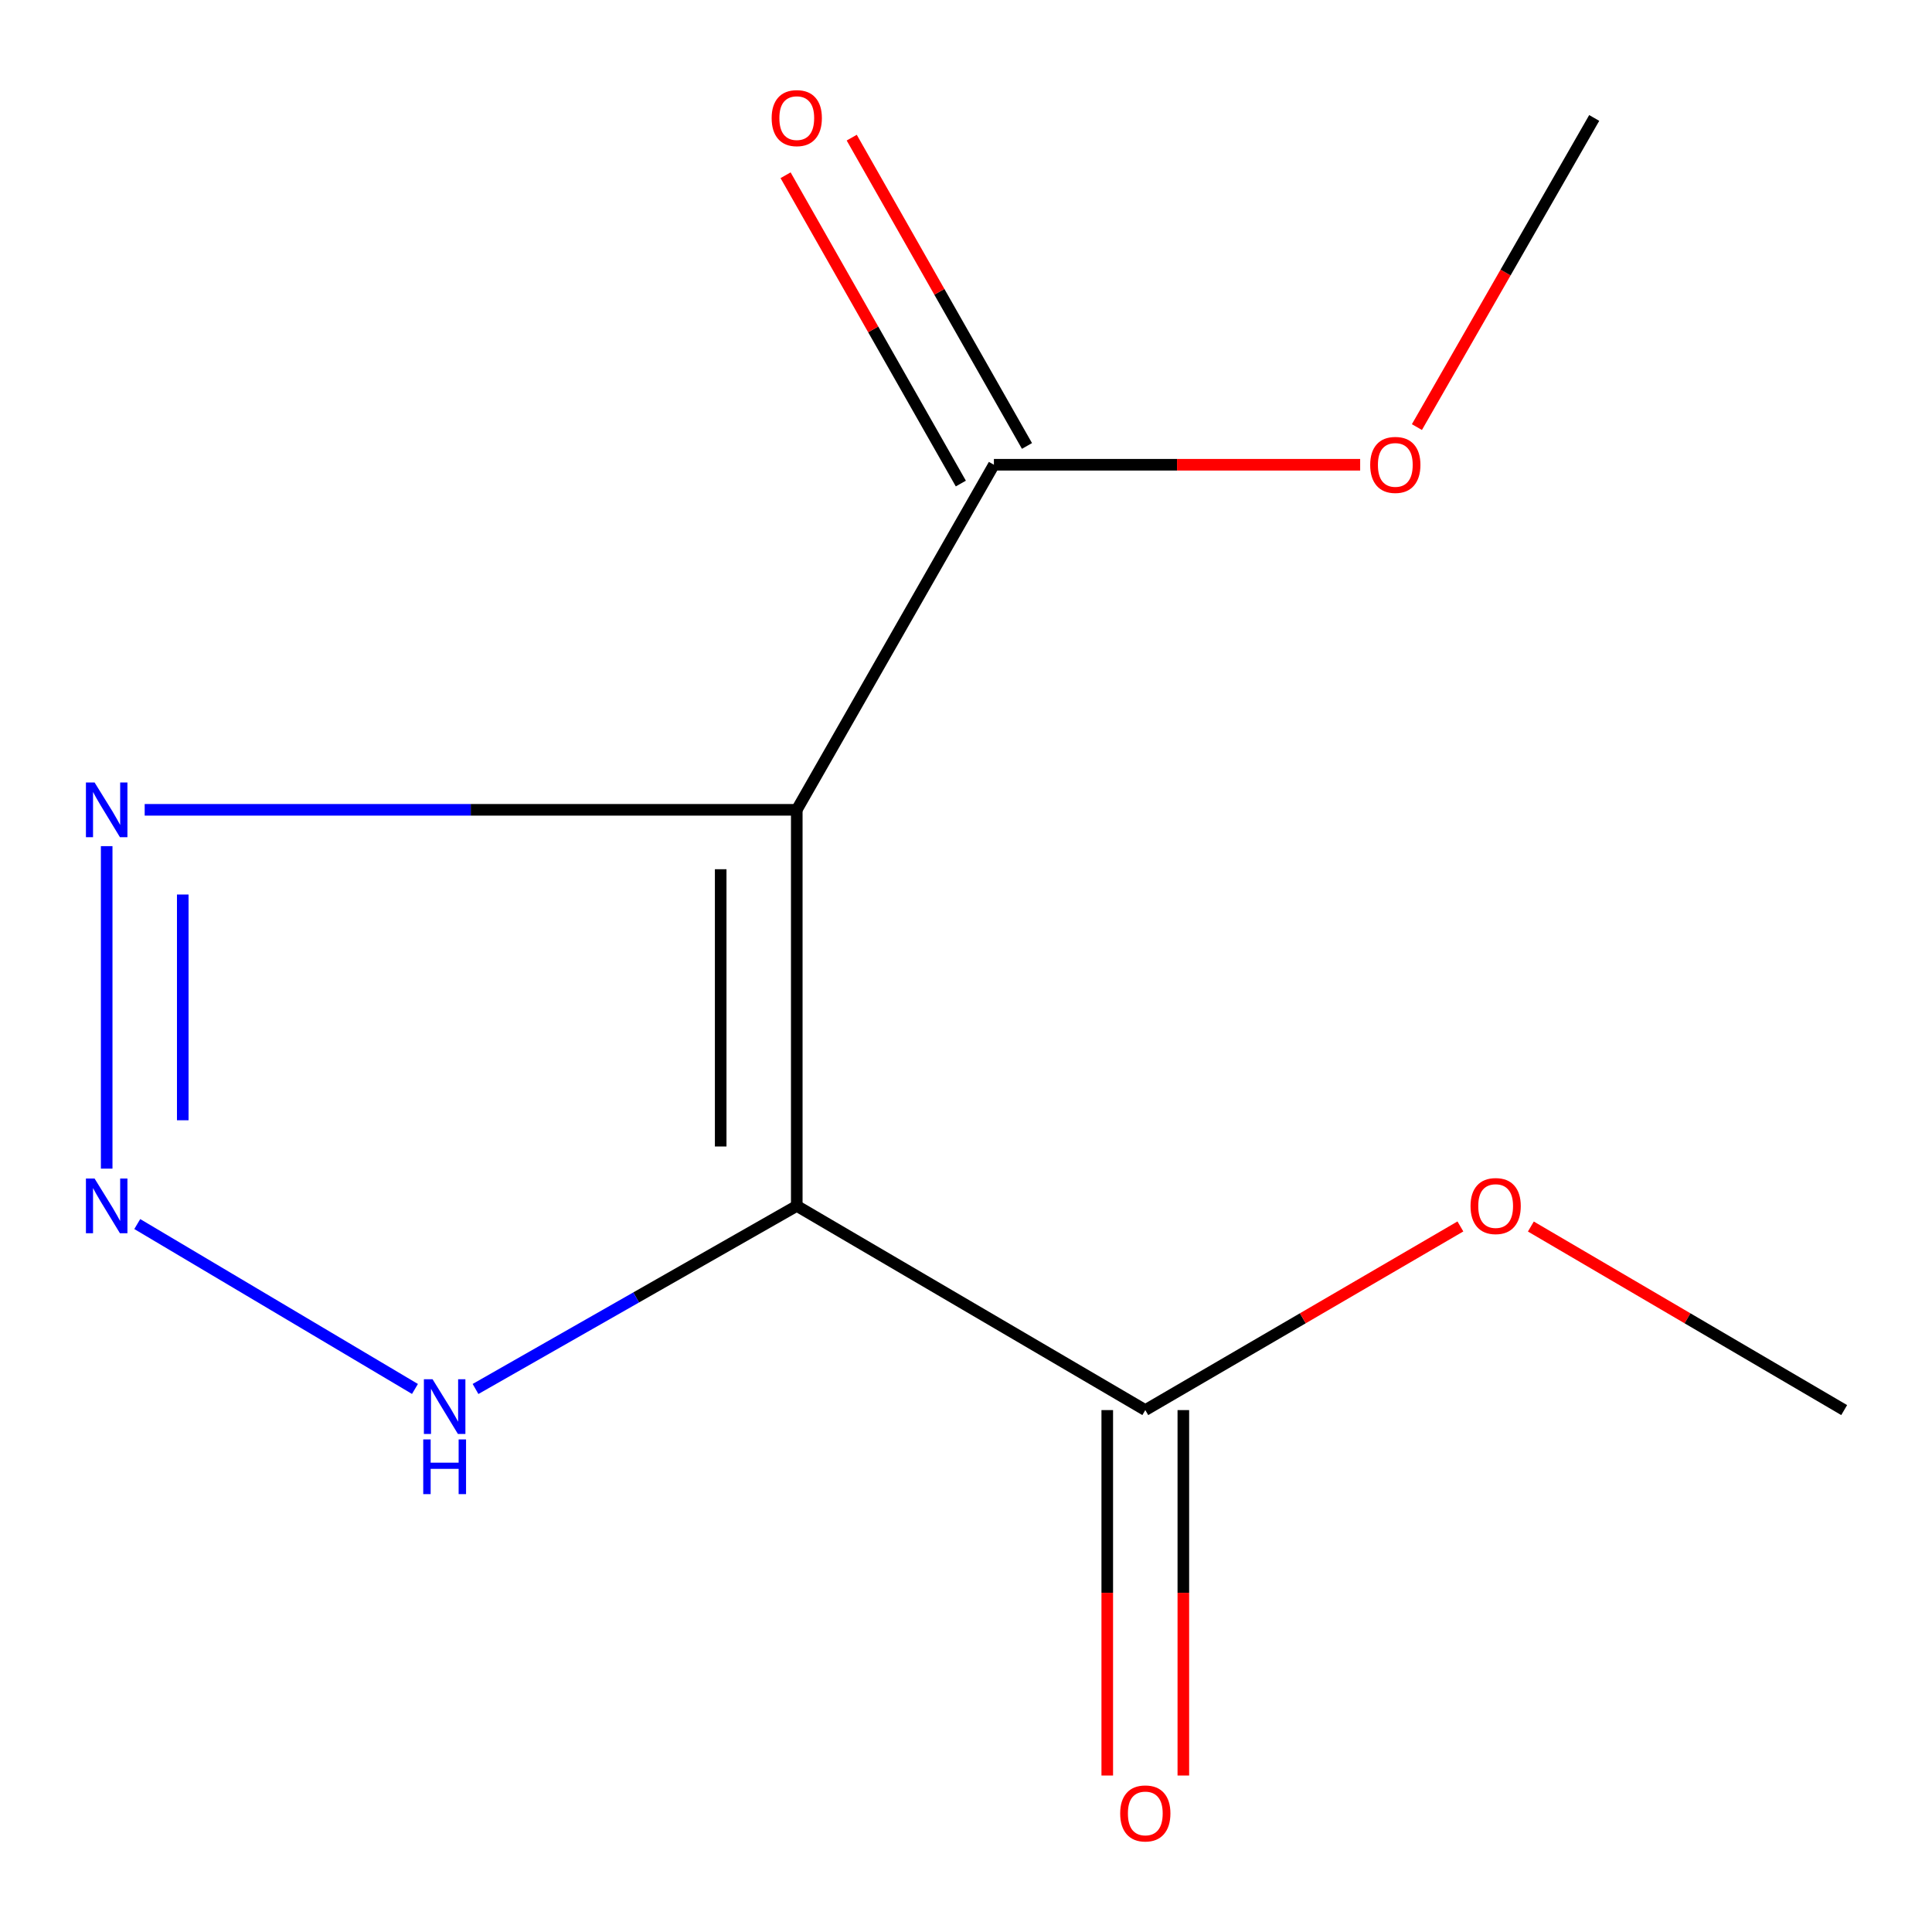 <?xml version='1.0' encoding='iso-8859-1'?>
<svg version='1.1' baseProfile='full'
              xmlns='http://www.w3.org/2000/svg'
                      xmlns:rdkit='http://www.rdkit.org/xml'
                      xmlns:xlink='http://www.w3.org/1999/xlink'
                  xml:space='preserve'
width='1000px' height='1000px' viewBox='0 0 1000 1000'>
<!-- END OF HEADER -->
<rect style='opacity:1.0;fill:#FFFFFF;stroke:none' width='1000' height='1000' x='0' y='0'> </rect>
<path class='bond-0' d='M 412.406,419.161 L 412.406,624.172' style='fill:none;fill-rule:evenodd;stroke:#000000;stroke-width:6px;stroke-linecap:butt;stroke-linejoin:miter;stroke-opacity:1' />
<path class='bond-0' d='M 373.027,449.912 L 373.027,593.42' style='fill:none;fill-rule:evenodd;stroke:#000000;stroke-width:6px;stroke-linecap:butt;stroke-linejoin:miter;stroke-opacity:1' />
<path class='bond-2' d='M 412.406,419.161 L 243.647,419.161' style='fill:none;fill-rule:evenodd;stroke:#000000;stroke-width:6px;stroke-linecap:butt;stroke-linejoin:miter;stroke-opacity:1' />
<path class='bond-2' d='M 243.647,419.161 L 74.887,419.161' style='fill:none;fill-rule:evenodd;stroke:#0000FF;stroke-width:6px;stroke-linecap:butt;stroke-linejoin:miter;stroke-opacity:1' />
<path class='bond-4' d='M 412.406,419.161 L 514.442,240.555' style='fill:none;fill-rule:evenodd;stroke:#000000;stroke-width:6px;stroke-linecap:butt;stroke-linejoin:miter;stroke-opacity:1' />
<path class='bond-3' d='M 412.406,624.172 L 329.269,671.554' style='fill:none;fill-rule:evenodd;stroke:#000000;stroke-width:6px;stroke-linecap:butt;stroke-linejoin:miter;stroke-opacity:1' />
<path class='bond-3' d='M 329.269,671.554 L 246.132,718.935' style='fill:none;fill-rule:evenodd;stroke:#0000FF;stroke-width:6px;stroke-linecap:butt;stroke-linejoin:miter;stroke-opacity:1' />
<path class='bond-5' d='M 412.406,624.172 L 592.806,729.861' style='fill:none;fill-rule:evenodd;stroke:#000000;stroke-width:6px;stroke-linecap:butt;stroke-linejoin:miter;stroke-opacity:1' />
<path class='bond-1' d='M 55.217,604.887 L 55.217,437.964' style='fill:none;fill-rule:evenodd;stroke:#0000FF;stroke-width:6px;stroke-linecap:butt;stroke-linejoin:miter;stroke-opacity:1' />
<path class='bond-1' d='M 94.596,579.848 L 94.596,463.002' style='fill:none;fill-rule:evenodd;stroke:#0000FF;stroke-width:6px;stroke-linecap:butt;stroke-linejoin:miter;stroke-opacity:1' />
<path class='bond-12' d='M 71.043,633.569 L 214.781,718.921' style='fill:none;fill-rule:evenodd;stroke:#0000FF;stroke-width:6px;stroke-linecap:butt;stroke-linejoin:miter;stroke-opacity:1' />
<path class='bond-7' d='M 531.559,230.825 L 486.203,151.035' style='fill:none;fill-rule:evenodd;stroke:#000000;stroke-width:6px;stroke-linecap:butt;stroke-linejoin:miter;stroke-opacity:1' />
<path class='bond-7' d='M 486.203,151.035 L 440.848,71.244' style='fill:none;fill-rule:evenodd;stroke:#FF0000;stroke-width:6px;stroke-linecap:butt;stroke-linejoin:miter;stroke-opacity:1' />
<path class='bond-7' d='M 497.324,250.285 L 451.969,170.495' style='fill:none;fill-rule:evenodd;stroke:#000000;stroke-width:6px;stroke-linecap:butt;stroke-linejoin:miter;stroke-opacity:1' />
<path class='bond-7' d='M 451.969,170.495 L 406.613,90.704' style='fill:none;fill-rule:evenodd;stroke:#FF0000;stroke-width:6px;stroke-linecap:butt;stroke-linejoin:miter;stroke-opacity:1' />
<path class='bond-8' d='M 514.442,240.555 L 609.228,240.555' style='fill:none;fill-rule:evenodd;stroke:#000000;stroke-width:6px;stroke-linecap:butt;stroke-linejoin:miter;stroke-opacity:1' />
<path class='bond-8' d='M 609.228,240.555 L 704.015,240.555' style='fill:none;fill-rule:evenodd;stroke:#FF0000;stroke-width:6px;stroke-linecap:butt;stroke-linejoin:miter;stroke-opacity:1' />
<path class='bond-6' d='M 573.116,729.861 L 573.116,824.436' style='fill:none;fill-rule:evenodd;stroke:#000000;stroke-width:6px;stroke-linecap:butt;stroke-linejoin:miter;stroke-opacity:1' />
<path class='bond-6' d='M 573.116,824.436 L 573.116,919.01' style='fill:none;fill-rule:evenodd;stroke:#FF0000;stroke-width:6px;stroke-linecap:butt;stroke-linejoin:miter;stroke-opacity:1' />
<path class='bond-6' d='M 612.495,729.861 L 612.495,824.436' style='fill:none;fill-rule:evenodd;stroke:#000000;stroke-width:6px;stroke-linecap:butt;stroke-linejoin:miter;stroke-opacity:1' />
<path class='bond-6' d='M 612.495,824.436 L 612.495,919.01' style='fill:none;fill-rule:evenodd;stroke:#FF0000;stroke-width:6px;stroke-linecap:butt;stroke-linejoin:miter;stroke-opacity:1' />
<path class='bond-9' d='M 592.806,729.861 L 674.352,682.334' style='fill:none;fill-rule:evenodd;stroke:#000000;stroke-width:6px;stroke-linecap:butt;stroke-linejoin:miter;stroke-opacity:1' />
<path class='bond-9' d='M 674.352,682.334 L 755.899,634.807' style='fill:none;fill-rule:evenodd;stroke:#FF0000;stroke-width:6px;stroke-linecap:butt;stroke-linejoin:miter;stroke-opacity:1' />
<path class='bond-10' d='M 733.39,221.062 L 779.277,141.057' style='fill:none;fill-rule:evenodd;stroke:#FF0000;stroke-width:6px;stroke-linecap:butt;stroke-linejoin:miter;stroke-opacity:1' />
<path class='bond-10' d='M 779.277,141.057 L 825.164,61.053' style='fill:none;fill-rule:evenodd;stroke:#000000;stroke-width:6px;stroke-linecap:butt;stroke-linejoin:miter;stroke-opacity:1' />
<path class='bond-11' d='M 792.373,634.85 L 873.459,682.356' style='fill:none;fill-rule:evenodd;stroke:#FF0000;stroke-width:6px;stroke-linecap:butt;stroke-linejoin:miter;stroke-opacity:1' />
<path class='bond-11' d='M 873.459,682.356 L 954.545,729.861' style='fill:none;fill-rule:evenodd;stroke:#000000;stroke-width:6px;stroke-linecap:butt;stroke-linejoin:miter;stroke-opacity:1' />
<path  class='atom-2' d='M 48.957 610.012
L 58.237 625.012
Q 59.157 626.492, 60.637 629.172
Q 62.117 631.852, 62.197 632.012
L 62.197 610.012
L 65.957 610.012
L 65.957 638.332
L 62.077 638.332
L 52.117 621.932
Q 50.957 620.012, 49.717 617.812
Q 48.517 615.612, 48.157 614.932
L 48.157 638.332
L 44.477 638.332
L 44.477 610.012
L 48.957 610.012
' fill='#0000FF'/>
<path  class='atom-3' d='M 48.957 405.001
L 58.237 420.001
Q 59.157 421.481, 60.637 424.161
Q 62.117 426.841, 62.197 427.001
L 62.197 405.001
L 65.957 405.001
L 65.957 433.321
L 62.077 433.321
L 52.117 416.921
Q 50.957 415.001, 49.717 412.801
Q 48.517 410.601, 48.157 409.921
L 48.157 433.321
L 44.477 433.321
L 44.477 405.001
L 48.957 405.001
' fill='#0000FF'/>
<path  class='atom-4' d='M 223.887 713.885
L 233.167 728.885
Q 234.087 730.365, 235.567 733.045
Q 237.047 735.725, 237.127 735.885
L 237.127 713.885
L 240.887 713.885
L 240.887 742.205
L 237.007 742.205
L 227.047 725.805
Q 225.887 723.885, 224.647 721.685
Q 223.447 719.485, 223.087 718.805
L 223.087 742.205
L 219.407 742.205
L 219.407 713.885
L 223.887 713.885
' fill='#0000FF'/>
<path  class='atom-4' d='M 219.067 745.037
L 222.907 745.037
L 222.907 757.077
L 237.387 757.077
L 237.387 745.037
L 241.227 745.037
L 241.227 773.357
L 237.387 773.357
L 237.387 760.277
L 222.907 760.277
L 222.907 773.357
L 219.067 773.357
L 219.067 745.037
' fill='#0000FF'/>
<path  class='atom-7' d='M 579.806 938.627
Q 579.806 931.827, 583.166 928.027
Q 586.526 924.227, 592.806 924.227
Q 599.086 924.227, 602.446 928.027
Q 605.806 931.827, 605.806 938.627
Q 605.806 945.507, 602.406 949.427
Q 599.006 953.307, 592.806 953.307
Q 586.566 953.307, 583.166 949.427
Q 579.806 945.547, 579.806 938.627
M 592.806 950.107
Q 597.126 950.107, 599.446 947.227
Q 601.806 944.307, 601.806 938.627
Q 601.806 933.067, 599.446 930.267
Q 597.126 927.427, 592.806 927.427
Q 588.486 927.427, 586.126 930.227
Q 583.806 933.027, 583.806 938.627
Q 583.806 944.347, 586.126 947.227
Q 588.486 950.107, 592.806 950.107
' fill='#FF0000'/>
<path  class='atom-8' d='M 399.406 61.133
Q 399.406 54.333, 402.766 50.533
Q 406.126 46.733, 412.406 46.733
Q 418.686 46.733, 422.046 50.533
Q 425.406 54.333, 425.406 61.133
Q 425.406 68.013, 422.006 71.933
Q 418.606 75.813, 412.406 75.813
Q 406.166 75.813, 402.766 71.933
Q 399.406 68.053, 399.406 61.133
M 412.406 72.613
Q 416.726 72.613, 419.046 69.733
Q 421.406 66.813, 421.406 61.133
Q 421.406 55.573, 419.046 52.773
Q 416.726 49.933, 412.406 49.933
Q 408.086 49.933, 405.726 52.733
Q 403.406 55.533, 403.406 61.133
Q 403.406 66.853, 405.726 69.733
Q 408.086 72.613, 412.406 72.613
' fill='#FF0000'/>
<path  class='atom-9' d='M 709.209 240.635
Q 709.209 233.835, 712.569 230.035
Q 715.929 226.235, 722.209 226.235
Q 728.489 226.235, 731.849 230.035
Q 735.209 233.835, 735.209 240.635
Q 735.209 247.515, 731.809 251.435
Q 728.409 255.315, 722.209 255.315
Q 715.969 255.315, 712.569 251.435
Q 709.209 247.555, 709.209 240.635
M 722.209 252.115
Q 726.529 252.115, 728.849 249.235
Q 731.209 246.315, 731.209 240.635
Q 731.209 235.075, 728.849 232.275
Q 726.529 229.435, 722.209 229.435
Q 717.889 229.435, 715.529 232.235
Q 713.209 235.035, 713.209 240.635
Q 713.209 246.355, 715.529 249.235
Q 717.889 252.115, 722.209 252.115
' fill='#FF0000'/>
<path  class='atom-10' d='M 761.146 624.252
Q 761.146 617.452, 764.506 613.652
Q 767.866 609.852, 774.146 609.852
Q 780.426 609.852, 783.786 613.652
Q 787.146 617.452, 787.146 624.252
Q 787.146 631.132, 783.746 635.052
Q 780.346 638.932, 774.146 638.932
Q 767.906 638.932, 764.506 635.052
Q 761.146 631.172, 761.146 624.252
M 774.146 635.732
Q 778.466 635.732, 780.786 632.852
Q 783.146 629.932, 783.146 624.252
Q 783.146 618.692, 780.786 615.892
Q 778.466 613.052, 774.146 613.052
Q 769.826 613.052, 767.466 615.852
Q 765.146 618.652, 765.146 624.252
Q 765.146 629.972, 767.466 632.852
Q 769.826 635.732, 774.146 635.732
' fill='#FF0000'/>
</svg>
